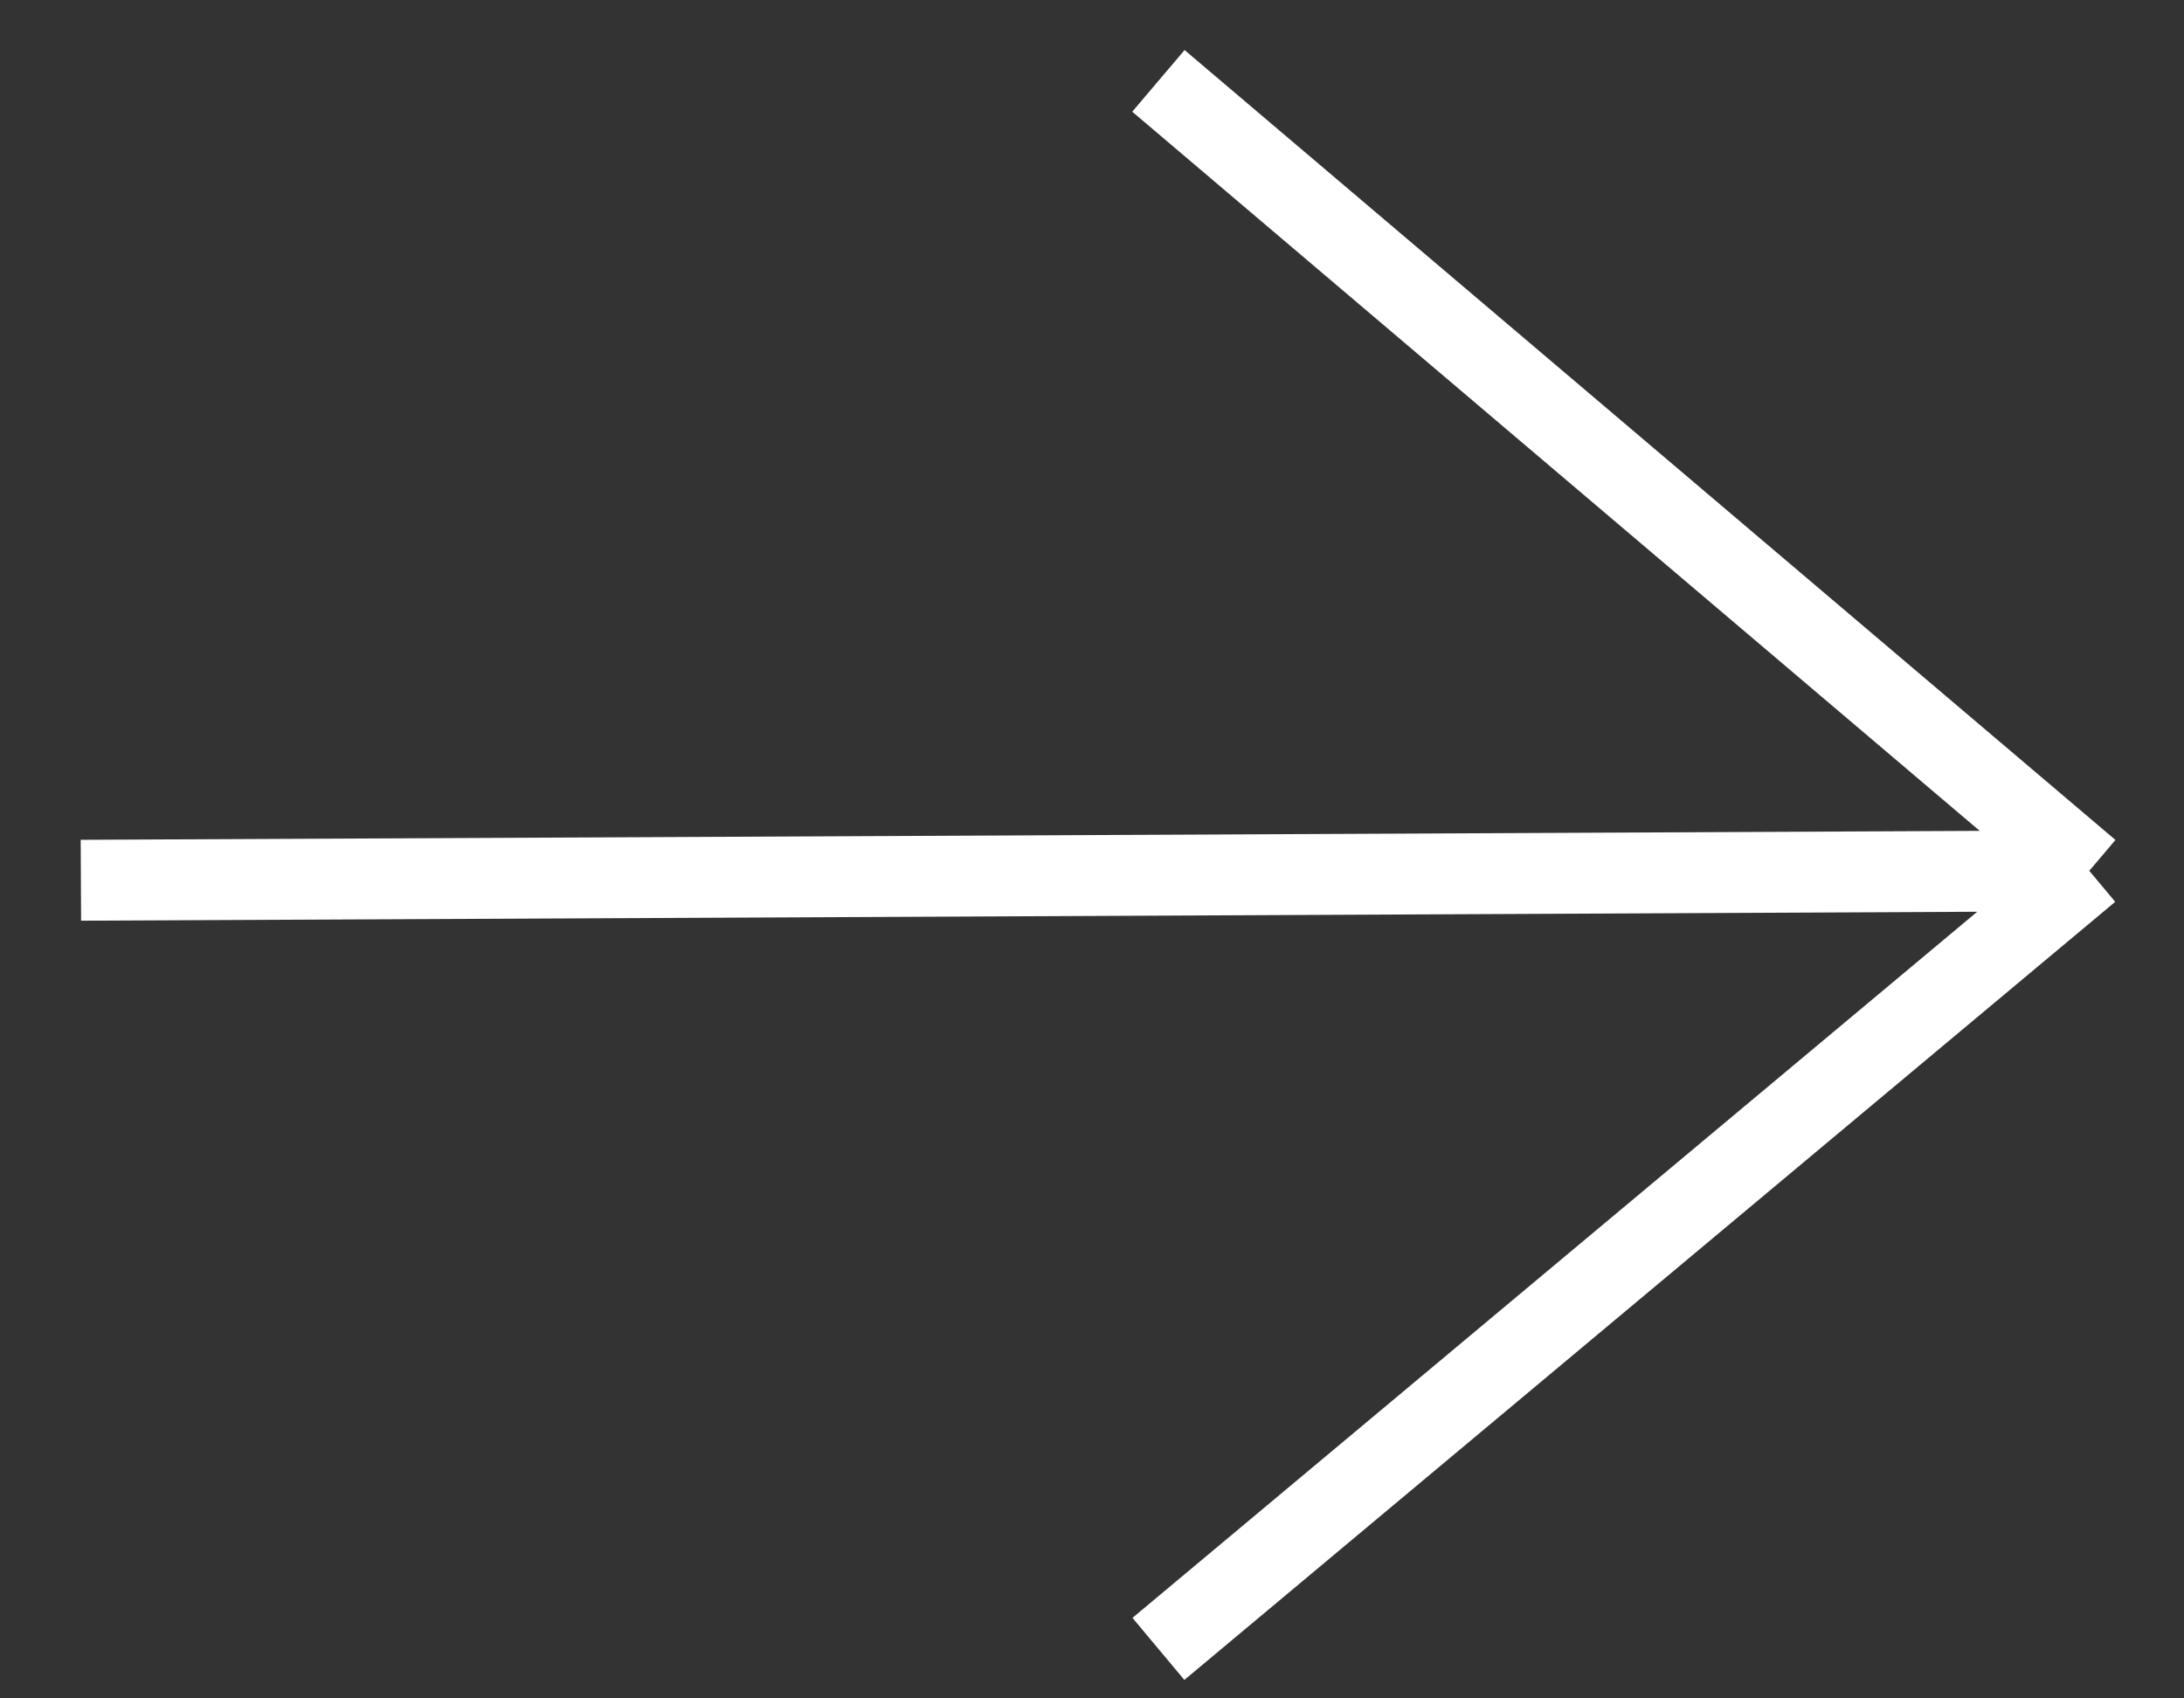 <?xml version="1.0" encoding="UTF-8"?> <svg xmlns="http://www.w3.org/2000/svg" width="27" height="21" viewBox="0 0 27 21" fill="none"><rect x="0" y="0" width="27" height="21" fill="#333333" stroke="none"/> <path d="M1 10.884L25.829 10.767M25.829 10.767L14.321 1M25.829 10.767L14.321 20.388" stroke="white"></path> </svg> 